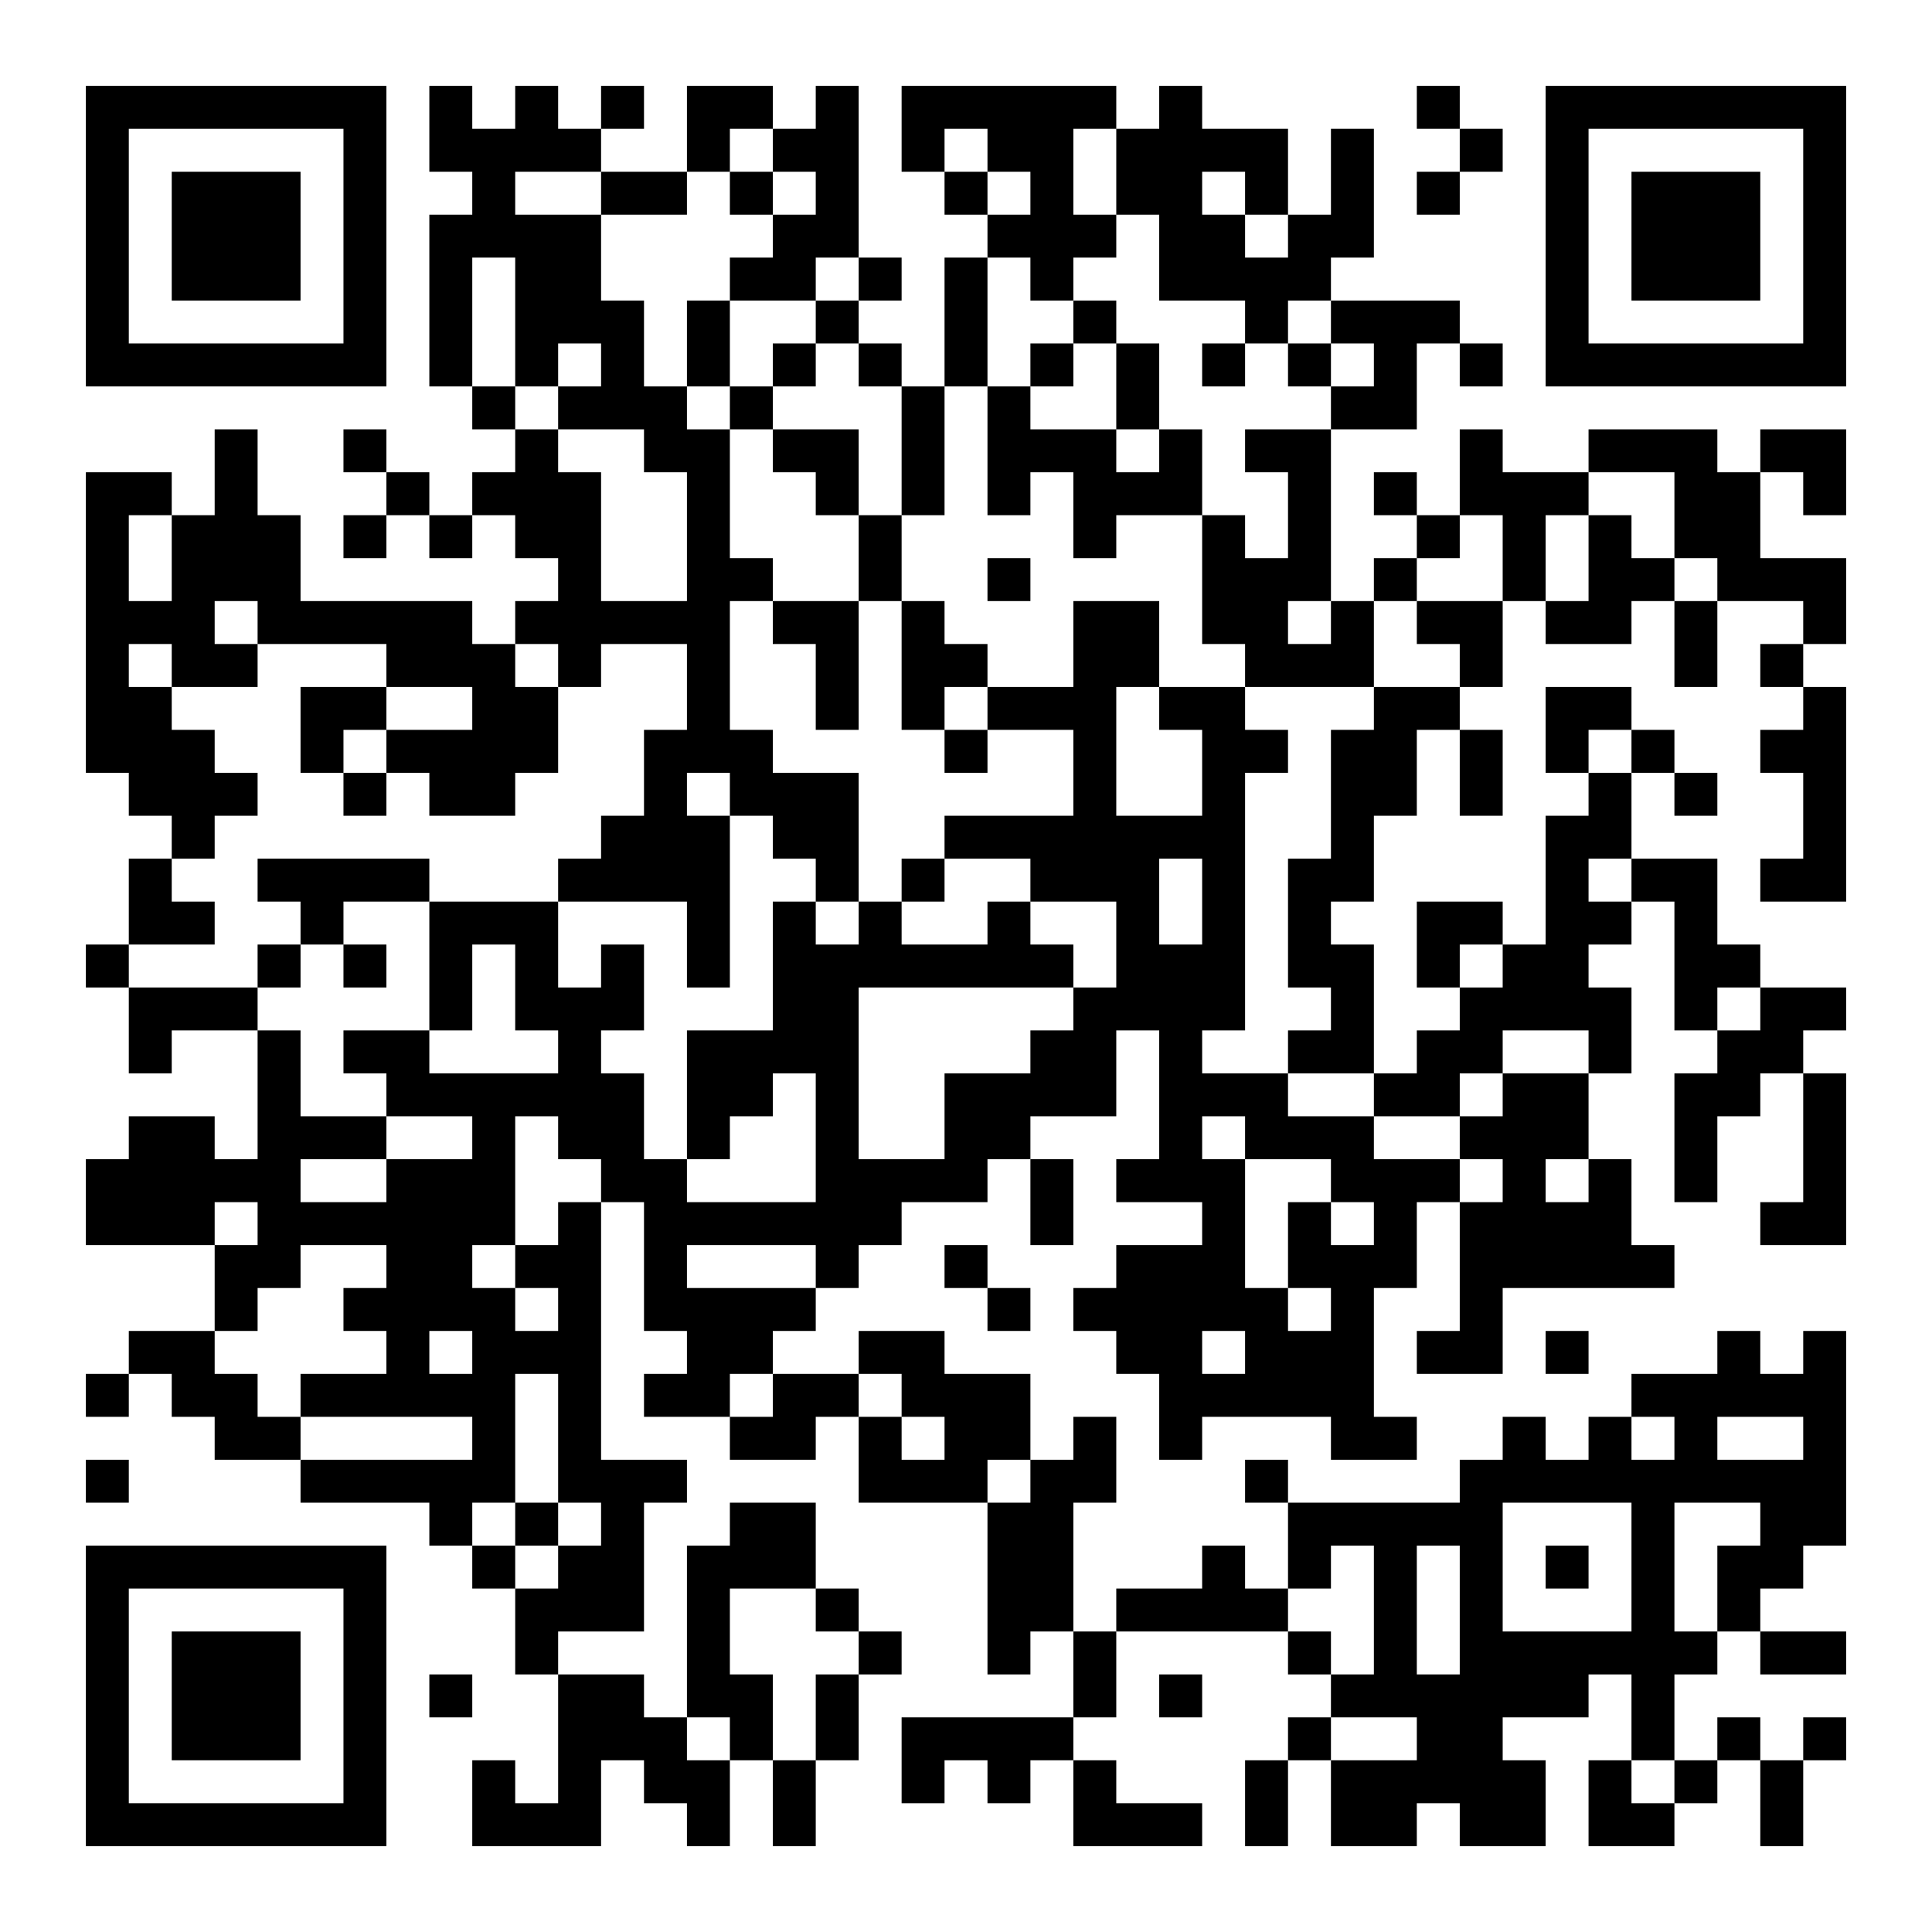<?xml version="1.0" encoding="UTF-8"?>
<svg xmlns="http://www.w3.org/2000/svg" version="1.1" width="400" height="400" viewBox="0 0 400 400"><rect x="0" y="0" width="400" height="400" fill="#ffffff"/><g transform="scale(8.889)"><g transform="translate(2,2)"><path fill-rule="evenodd" d="M8 0L8 2L9 2L9 3L8 3L8 7L9 7L9 8L10 8L10 9L9 9L9 10L8 10L8 9L7 9L7 8L6 8L6 9L7 9L7 10L6 10L6 11L7 11L7 10L8 10L8 11L9 11L9 10L10 10L10 11L11 11L11 12L10 12L10 13L9 13L9 12L5 12L5 10L4 10L4 8L3 8L3 10L2 10L2 9L0 9L0 16L1 16L1 17L2 17L2 18L1 18L1 20L0 20L0 21L1 21L1 23L2 23L2 22L4 22L4 25L3 25L3 24L1 24L1 25L0 25L0 27L3 27L3 29L1 29L1 30L0 30L0 31L1 31L1 30L2 30L2 31L3 31L3 32L5 32L5 33L8 33L8 34L9 34L9 35L10 35L10 37L11 37L11 40L10 40L10 39L9 39L9 41L12 41L12 39L13 39L13 40L14 40L14 41L15 41L15 39L16 39L16 41L17 41L17 39L18 39L18 37L19 37L19 36L18 36L18 35L17 35L17 33L15 33L15 34L14 34L14 38L13 38L13 37L11 37L11 36L13 36L13 33L14 33L14 32L12 32L12 26L13 26L13 29L14 29L14 30L13 30L13 31L15 31L15 32L17 32L17 31L18 31L18 33L21 33L21 37L22 37L22 36L23 36L23 38L19 38L19 40L20 40L20 39L21 39L21 40L22 40L22 39L23 39L23 41L26 41L26 40L24 40L24 39L23 39L23 38L24 38L24 36L28 36L28 37L29 37L29 38L28 38L28 39L27 39L27 41L28 41L28 39L29 39L29 41L31 41L31 40L32 40L32 41L34 41L34 39L33 39L33 38L35 38L35 37L36 37L36 39L35 39L35 41L37 41L37 40L38 40L38 39L39 39L39 41L40 41L40 39L41 39L41 38L40 38L40 39L39 39L39 38L38 38L38 39L37 39L37 37L38 37L38 36L39 36L39 37L41 37L41 36L39 36L39 35L40 35L40 34L41 34L41 29L40 29L40 30L39 30L39 29L38 29L38 30L36 30L36 31L35 31L35 32L34 32L34 31L33 31L33 32L32 32L32 33L28 33L28 32L27 32L27 33L28 33L28 35L27 35L27 34L26 34L26 35L24 35L24 36L23 36L23 33L24 33L24 31L23 31L23 32L22 32L22 30L20 30L20 29L18 29L18 30L16 30L16 29L17 29L17 28L18 28L18 27L19 27L19 26L21 26L21 25L22 25L22 27L23 27L23 25L22 25L22 24L24 24L24 22L25 22L25 25L24 25L24 26L26 26L26 27L24 27L24 28L23 28L23 29L24 29L24 30L25 30L25 32L26 32L26 31L29 31L29 32L31 32L31 31L30 31L30 28L31 28L31 26L32 26L32 29L31 29L31 30L33 30L33 28L37 28L37 27L36 27L36 25L35 25L35 23L36 23L36 21L35 21L35 20L36 20L36 19L37 19L37 22L38 22L38 23L37 23L37 26L38 26L38 24L39 24L39 23L40 23L40 26L39 26L39 27L41 27L41 23L40 23L40 22L41 22L41 21L39 21L39 20L38 20L38 18L36 18L36 16L37 16L37 17L38 17L38 16L37 16L37 15L36 15L36 14L34 14L34 16L35 16L35 17L34 17L34 20L33 20L33 19L31 19L31 21L32 21L32 22L31 22L31 23L30 23L30 20L29 20L29 19L30 19L30 17L31 17L31 15L32 15L32 17L33 17L33 15L32 15L32 14L33 14L33 12L34 12L34 13L36 13L36 12L37 12L37 14L38 14L38 12L40 12L40 13L39 13L39 14L40 14L40 15L39 15L39 16L40 16L40 18L39 18L39 19L41 19L41 14L40 14L40 13L41 13L41 11L39 11L39 9L40 9L40 10L41 10L41 8L39 8L39 9L38 9L38 8L35 8L35 9L33 9L33 8L32 8L32 10L31 10L31 9L30 9L30 10L31 10L31 11L30 11L30 12L29 12L29 8L31 8L31 6L32 6L32 7L33 7L33 6L32 6L32 5L29 5L29 4L30 4L30 1L29 1L29 3L28 3L28 1L26 1L26 0L25 0L25 1L24 1L24 0L19 0L19 2L20 2L20 3L21 3L21 4L20 4L20 7L19 7L19 6L18 6L18 5L19 5L19 4L18 4L18 0L17 0L17 1L16 1L16 0L14 0L14 2L12 2L12 1L13 1L13 0L12 0L12 1L11 1L11 0L10 0L10 1L9 1L9 0ZM31 0L31 1L32 1L32 2L31 2L31 3L32 3L32 2L33 2L33 1L32 1L32 0ZM15 1L15 2L14 2L14 3L12 3L12 2L10 2L10 3L12 3L12 5L13 5L13 7L14 7L14 8L15 8L15 11L16 11L16 12L15 12L15 15L16 15L16 16L18 16L18 19L17 19L17 18L16 18L16 17L15 17L15 16L14 16L14 17L15 17L15 21L14 21L14 19L11 19L11 18L12 18L12 17L13 17L13 15L14 15L14 13L12 13L12 14L11 14L11 13L10 13L10 14L11 14L11 16L10 16L10 17L8 17L8 16L7 16L7 15L9 15L9 14L7 14L7 13L4 13L4 12L3 12L3 13L4 13L4 14L2 14L2 13L1 13L1 14L2 14L2 15L3 15L3 16L4 16L4 17L3 17L3 18L2 18L2 19L3 19L3 20L1 20L1 21L4 21L4 22L5 22L5 24L7 24L7 25L5 25L5 26L7 26L7 25L9 25L9 24L7 24L7 23L6 23L6 22L8 22L8 23L11 23L11 22L10 22L10 20L9 20L9 22L8 22L8 19L11 19L11 21L12 21L12 20L13 20L13 22L12 22L12 23L13 23L13 25L14 25L14 26L17 26L17 23L16 23L16 24L15 24L15 25L14 25L14 22L16 22L16 19L17 19L17 20L18 20L18 19L19 19L19 20L21 20L21 19L22 19L22 20L23 20L23 21L18 21L18 25L20 25L20 23L22 23L22 22L23 22L23 21L24 21L24 19L22 19L22 18L20 18L20 17L23 17L23 15L21 15L21 14L23 14L23 12L25 12L25 14L24 14L24 17L26 17L26 15L25 15L25 14L27 14L27 15L28 15L28 16L27 16L27 22L26 22L26 23L28 23L28 24L30 24L30 25L32 25L32 26L33 26L33 25L32 25L32 24L33 24L33 23L35 23L35 22L33 22L33 23L32 23L32 24L30 24L30 23L28 23L28 22L29 22L29 21L28 21L28 18L29 18L29 15L30 15L30 14L32 14L32 13L31 13L31 12L33 12L33 10L32 10L32 11L31 11L31 12L30 12L30 14L27 14L27 13L26 13L26 10L27 10L27 11L28 11L28 9L27 9L27 8L29 8L29 7L30 7L30 6L29 6L29 5L28 5L28 6L27 6L27 5L25 5L25 3L24 3L24 1L23 1L23 3L24 3L24 4L23 4L23 5L22 5L22 4L21 4L21 7L20 7L20 10L19 10L19 7L18 7L18 6L17 6L17 5L18 5L18 4L17 4L17 5L15 5L15 4L16 4L16 3L17 3L17 2L16 2L16 1ZM20 1L20 2L21 2L21 3L22 3L22 2L21 2L21 1ZM15 2L15 3L16 3L16 2ZM26 2L26 3L27 3L27 4L28 4L28 3L27 3L27 2ZM9 4L9 7L10 7L10 8L11 8L11 9L12 9L12 12L14 12L14 9L13 9L13 8L11 8L11 7L12 7L12 6L11 6L11 7L10 7L10 4ZM14 5L14 7L15 7L15 8L16 8L16 9L17 9L17 10L18 10L18 12L16 12L16 13L17 13L17 15L18 15L18 12L19 12L19 15L20 15L20 16L21 16L21 15L20 15L20 14L21 14L21 13L20 13L20 12L19 12L19 10L18 10L18 8L16 8L16 7L17 7L17 6L16 6L16 7L15 7L15 5ZM23 5L23 6L22 6L22 7L21 7L21 10L22 10L22 9L23 9L23 11L24 11L24 10L26 10L26 8L25 8L25 6L24 6L24 5ZM23 6L23 7L22 7L22 8L24 8L24 9L25 9L25 8L24 8L24 6ZM26 6L26 7L27 7L27 6ZM28 6L28 7L29 7L29 6ZM35 9L35 10L34 10L34 12L35 12L35 10L36 10L36 11L37 11L37 12L38 12L38 11L37 11L37 9ZM1 10L1 12L2 12L2 10ZM21 11L21 12L22 12L22 11ZM28 12L28 13L29 13L29 12ZM5 14L5 16L6 16L6 17L7 17L7 16L6 16L6 15L7 15L7 14ZM35 15L35 16L36 16L36 15ZM4 18L4 19L5 19L5 20L4 20L4 21L5 21L5 20L6 20L6 21L7 21L7 20L6 20L6 19L8 19L8 18ZM19 18L19 19L20 19L20 18ZM25 18L25 20L26 20L26 18ZM35 18L35 19L36 19L36 18ZM32 20L32 21L33 21L33 20ZM38 21L38 22L39 22L39 21ZM10 24L10 27L9 27L9 28L10 28L10 29L11 29L11 28L10 28L10 27L11 27L11 26L12 26L12 25L11 25L11 24ZM26 24L26 25L27 25L27 28L28 28L28 29L29 29L29 28L28 28L28 26L29 26L29 27L30 27L30 26L29 26L29 25L27 25L27 24ZM34 25L34 26L35 26L35 25ZM3 26L3 27L4 27L4 26ZM5 27L5 28L4 28L4 29L3 29L3 30L4 30L4 31L5 31L5 32L9 32L9 31L5 31L5 30L7 30L7 29L6 29L6 28L7 28L7 27ZM14 27L14 28L17 28L17 27ZM20 27L20 28L21 28L21 29L22 29L22 28L21 28L21 27ZM8 29L8 30L9 30L9 29ZM26 29L26 30L27 30L27 29ZM34 29L34 30L35 30L35 29ZM10 30L10 33L9 33L9 34L10 34L10 35L11 35L11 34L12 34L12 33L11 33L11 30ZM15 30L15 31L16 31L16 30ZM18 30L18 31L19 31L19 32L20 32L20 31L19 31L19 30ZM36 31L36 32L37 32L37 31ZM38 31L38 32L40 32L40 31ZM0 32L0 33L1 33L1 32ZM21 32L21 33L22 33L22 32ZM10 33L10 34L11 34L11 33ZM33 33L33 36L36 36L36 33ZM37 33L37 36L38 36L38 34L39 34L39 33ZM29 34L29 35L28 35L28 36L29 36L29 37L30 37L30 34ZM31 34L31 37L32 37L32 34ZM34 34L34 35L35 35L35 34ZM15 35L15 37L16 37L16 39L17 39L17 37L18 37L18 36L17 36L17 35ZM8 37L8 38L9 38L9 37ZM25 37L25 38L26 38L26 37ZM14 38L14 39L15 39L15 38ZM29 38L29 39L31 39L31 38ZM36 39L36 40L37 40L37 39ZM0 0L0 7L7 7L7 0ZM1 1L1 6L6 6L6 1ZM2 2L2 5L5 5L5 2ZM34 0L34 7L41 7L41 0ZM35 1L35 6L40 6L40 1ZM36 2L36 5L39 5L39 2ZM0 34L0 41L7 41L7 34ZM1 35L1 40L6 40L6 35ZM2 36L2 39L5 39L5 36Z" fill="#000000"/></g></g></svg>

